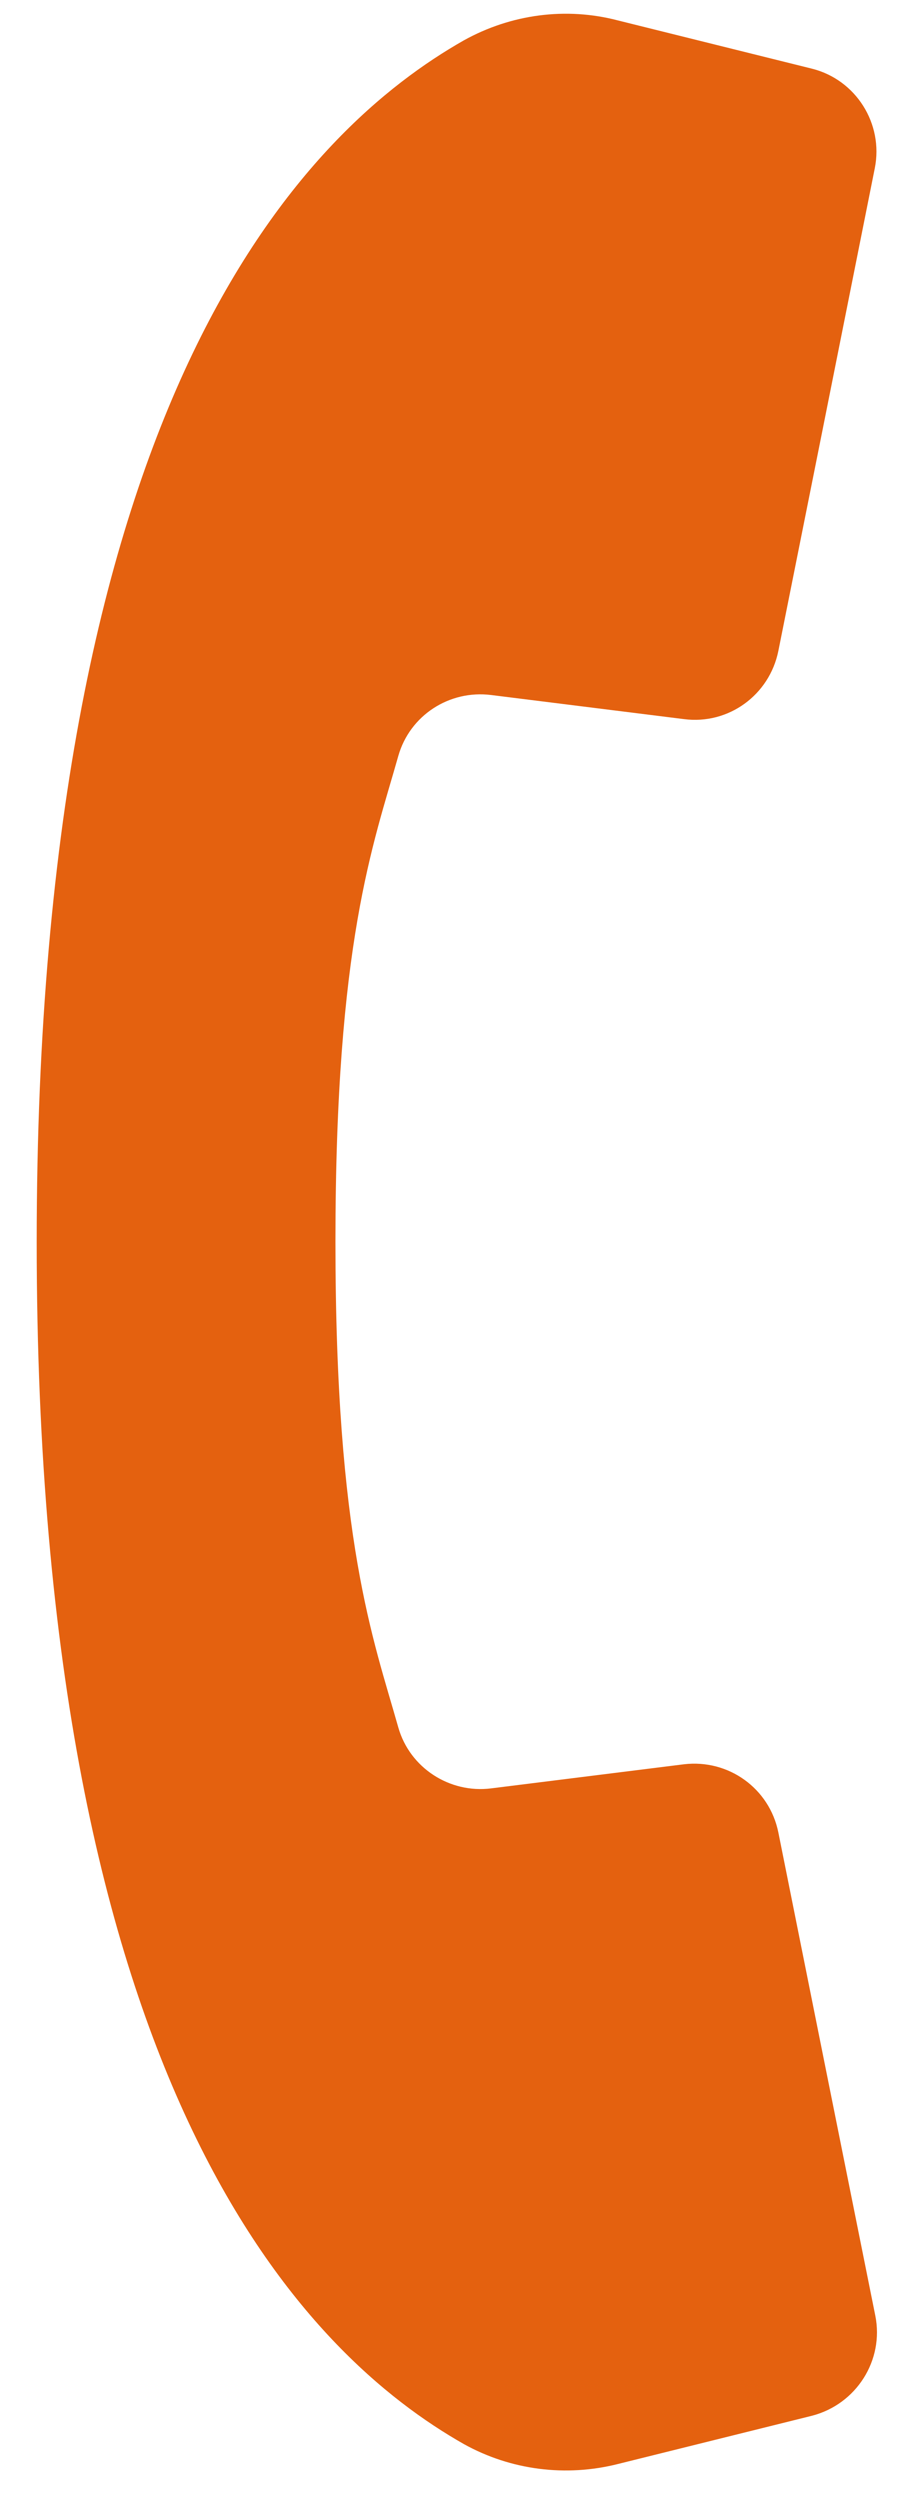 <svg xmlns="http://www.w3.org/2000/svg" viewBox="0 0 174 477"><path fill="#e4610f" d="M167 441.8l-9.8-48.8-8.7-43.4c-1.7-8.4-9.5-14-18-13l-36.8 4.6c-7.9 1-15.5-3.9-17.7-11.6-4.8-17-12-35.6-12-92.7s7.2-75.7 12-92.7c2.2-7.7 9.7-12.6 17.7-11.6l36.8 4.6c8.5 1.1 16.3-4.6 18-13l8.4-42 10-50.1c1.7-8.5-3.6-16.9-12-19l-37-9.2C108 1.3 97.5 2.7 88.5 7.7 59.1 24.4 7 74 7 237s52.1 212.6 81.5 229.3c9 5 19.5 6.3 29.4 3.8l37-9.2c8.5-2.2 13.8-10.6 12.1-19.1z"/></svg>